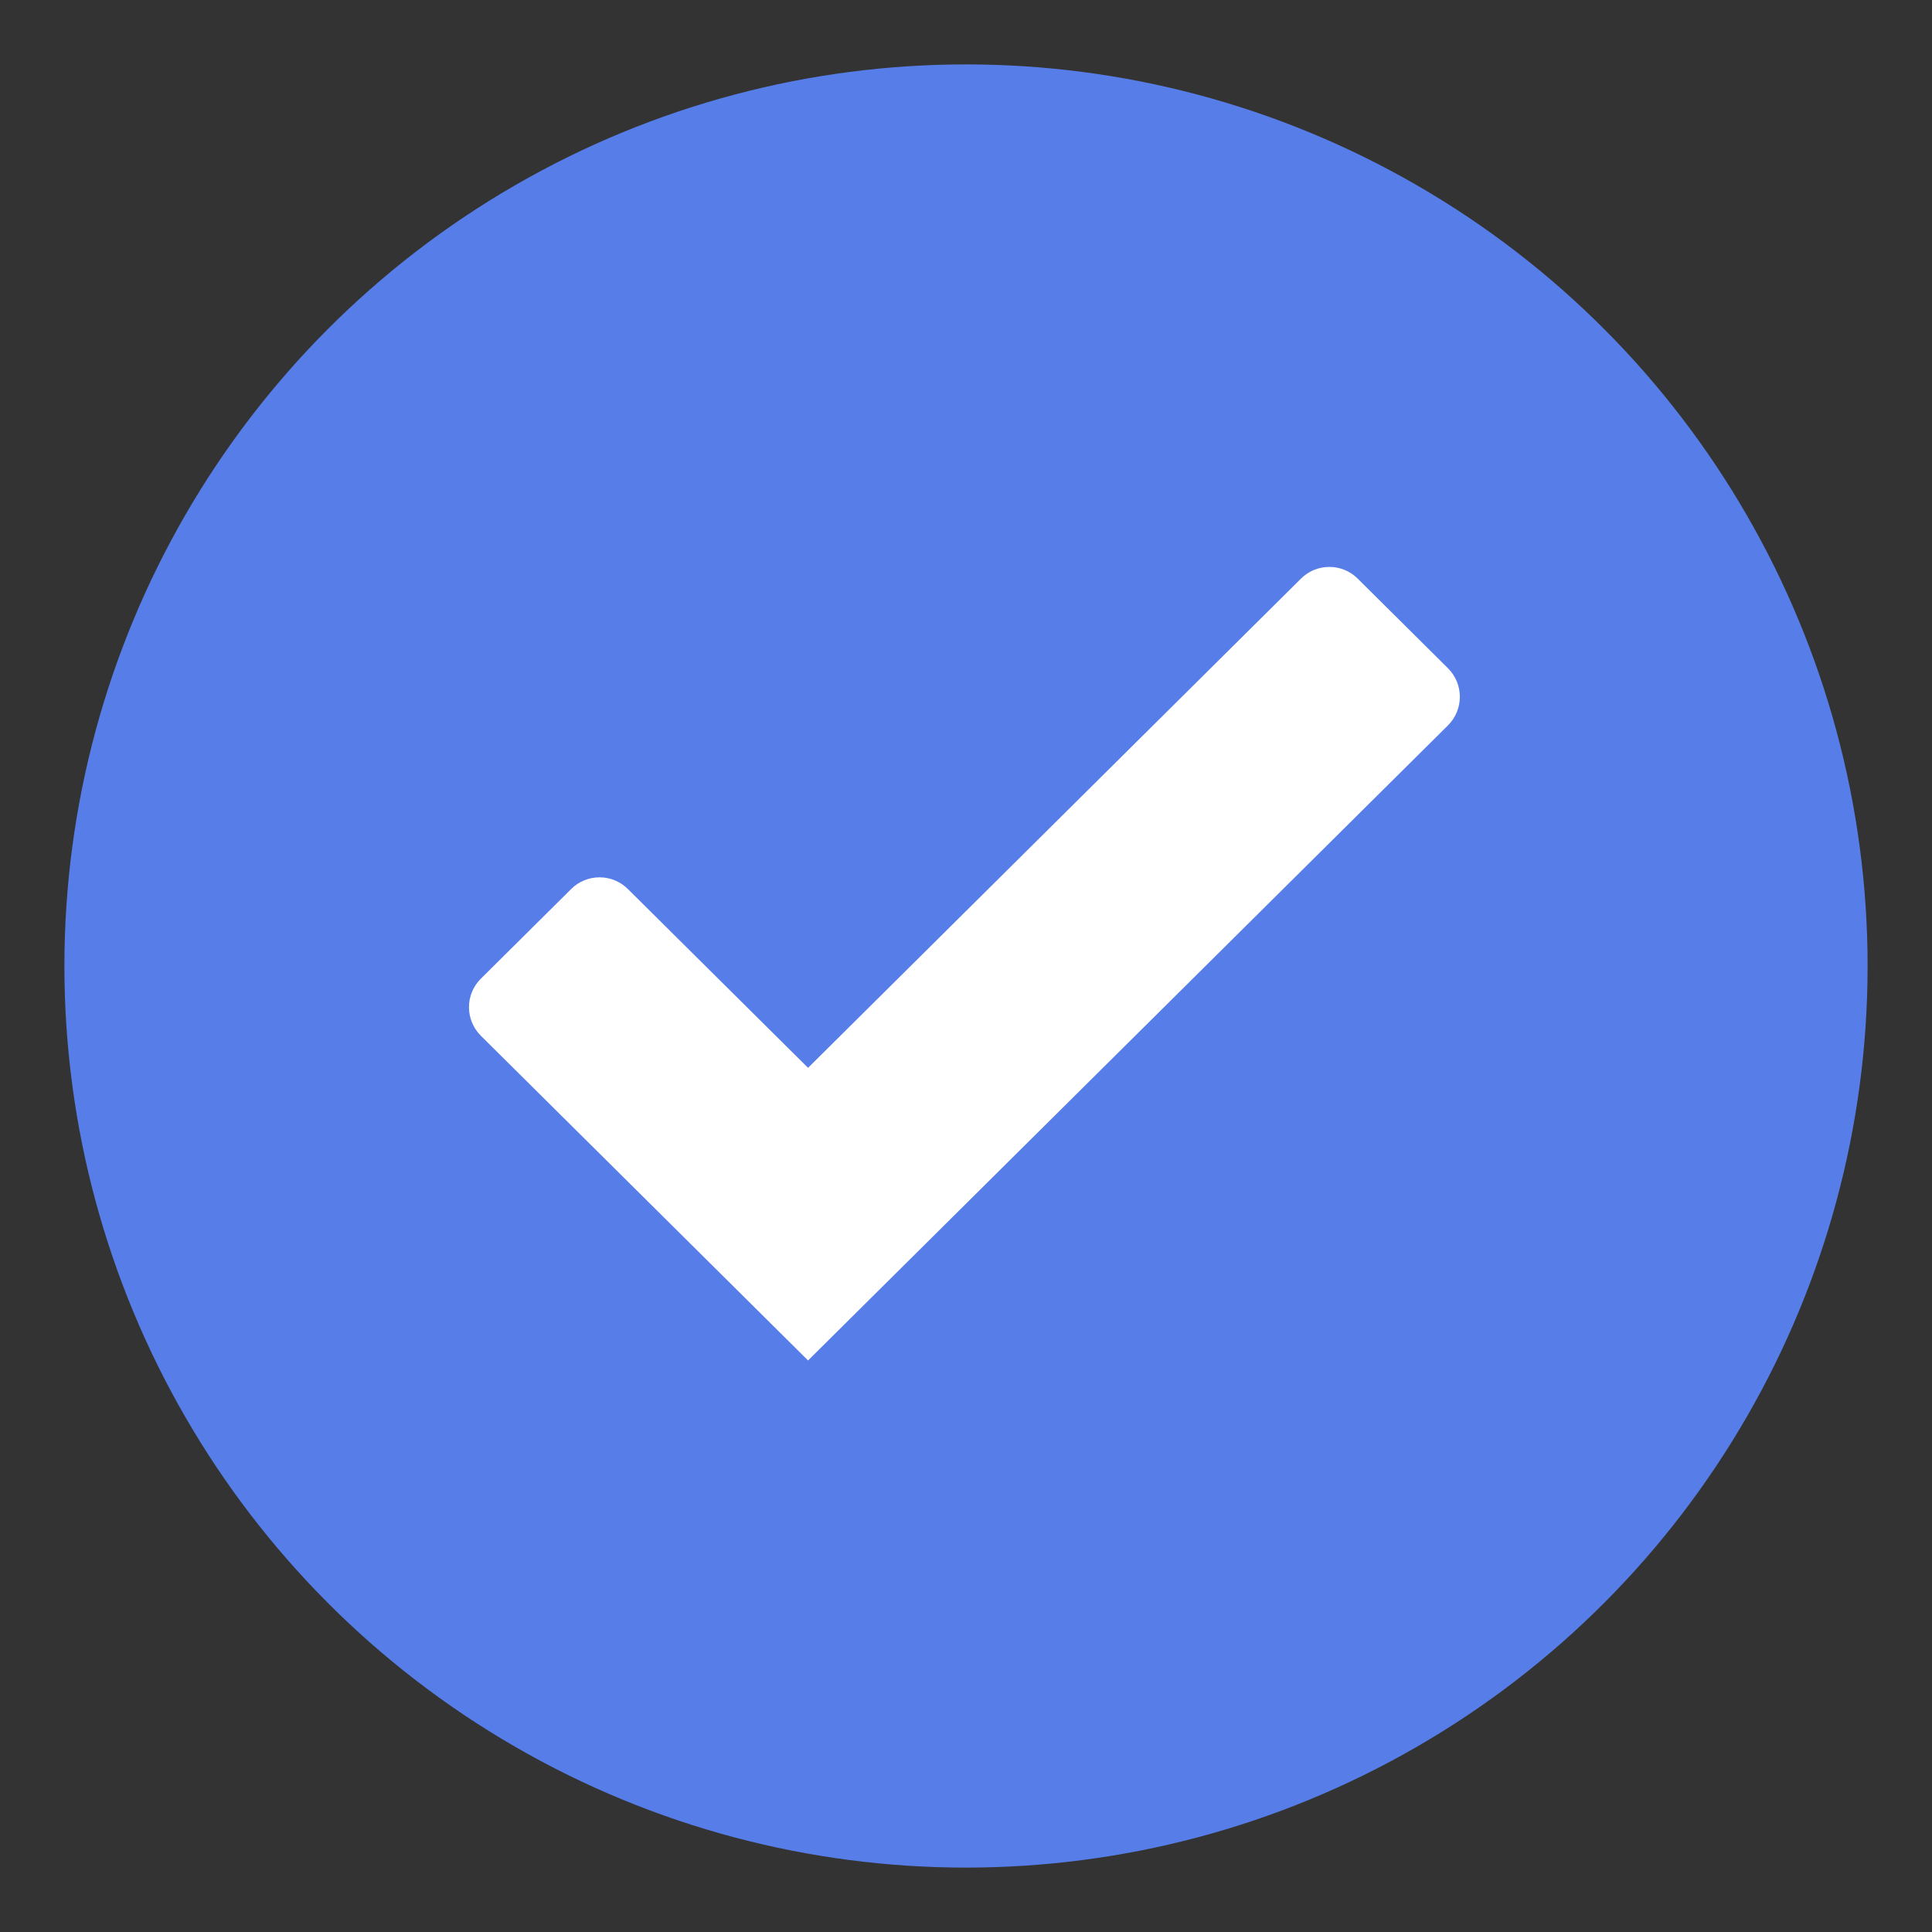 <?xml version="1.0" encoding="UTF-8"?>
<svg width="24px" height="24px" viewBox="0 0 24 24" version="1.1" xmlns="http://www.w3.org/2000/svg" xmlns:xlink="http://www.w3.org/1999/xlink">
    <rect x="0" y="0" width="24" height="24" fill="#333333" stroke="none"/>
    <!-- Generator: sketchtool 52 (66869) - http://www.bohemiancoding.com/sketch -->
    <title>BE5EE743-C480-424A-9284-BC769275EE29</title>
    <desc>Created with sketchtool.</desc>
    <g id="Page-1" stroke="none" stroke-width="1" fill="none" fill-rule="evenodd">
        <g id="Iconscout-Photo" transform="translate(-692, -3350)">
            <g id="Group-12" transform="translate(692, 3350)">
                <circle id="Mask" fill="#577EE8" cx="12" cy="12" r="11.2"></circle>
                <path d="M10.038,13.265 L16.161,7.188 C16.356,6.994 16.671,6.994 16.866,7.188 L17.987,8.301 C18.183,8.496 18.184,8.812 17.99,9.008 C17.989,9.009 17.988,9.01 17.987,9.011 L10.038,16.9 L5.974,12.867 C5.778,12.672 5.776,12.356 5.971,12.16 C5.972,12.159 5.973,12.158 5.974,12.157 L7.095,11.044 C7.29,10.85 7.605,10.85 7.8,11.044 L10.038,13.265 Z" id="Mask" fill="#FFFFFF" fill-rule="nonzero"></path>
            </g>
        </g>
    </g>
</svg>